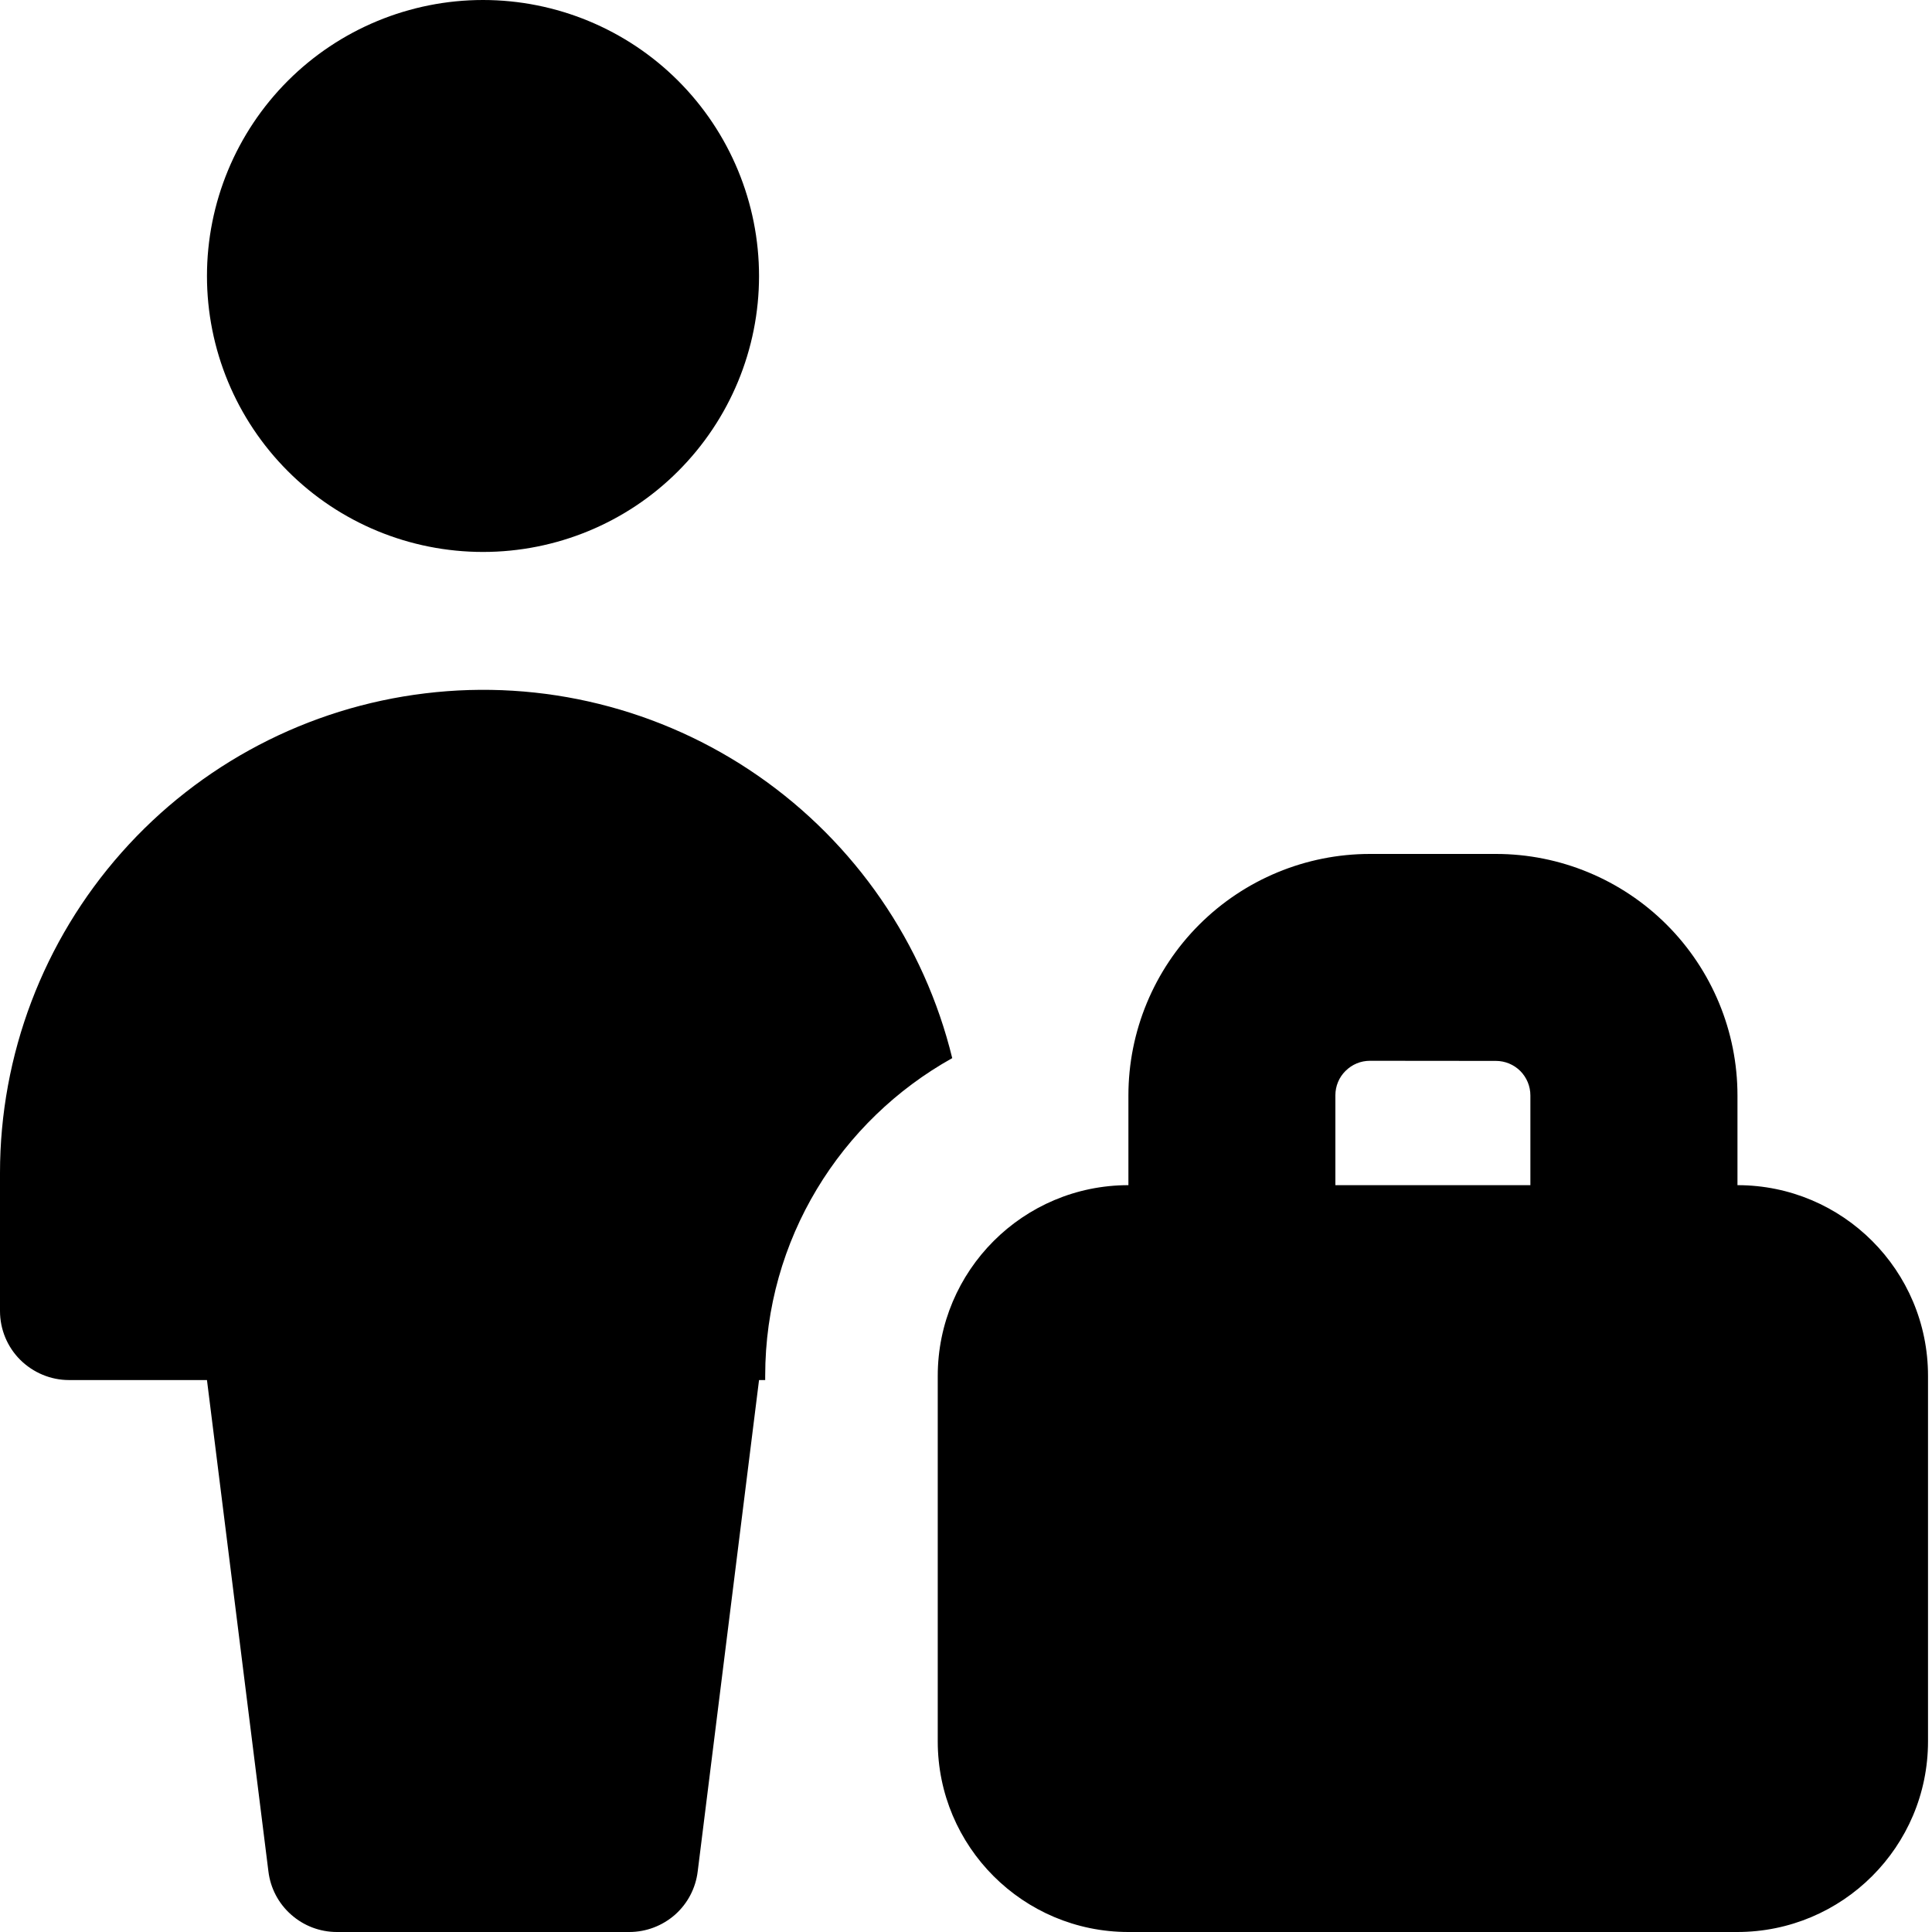 <svg width="16" height="16" viewBox="0 0 16 16" fill="none" xmlns="http://www.w3.org/2000/svg">
<g clip-path="url(#clip0_191_2509)">
<path fill-rule="evenodd" clip-rule="evenodd" d="M4 4.571C4.606 4.571 5.188 4.331 5.616 3.902C6.045 3.473 6.286 2.892 6.286 2.286C6.286 1.68 6.045 1.098 5.616 0.669C5.188 0.241 4.606 0 4 0C3.394 0 2.812 0.241 2.384 0.669C1.955 1.098 1.714 1.68 1.714 2.286C1.714 2.892 1.955 3.473 2.384 3.902C2.812 4.331 3.394 4.571 4 4.571ZM6.337 11.429V11.394C6.337 10.263 6.962 9.278 7.886 8.763C7.654 7.813 7.081 6.981 6.277 6.424C5.473 5.867 4.492 5.624 3.521 5.742C2.55 5.859 1.655 6.328 1.007 7.06C0.358 7.792 -0 8.736 2.92883e-07 9.714V10.857C2.92883e-07 11.009 0.06 11.154 0.167 11.261C0.275 11.368 0.42 11.429 0.571 11.429H1.714L2.223 15.499C2.24 15.638 2.307 15.765 2.412 15.857C2.516 15.949 2.65 16 2.79 16H5.211C5.351 16 5.485 15.949 5.59 15.857C5.694 15.765 5.761 15.638 5.778 15.499L6.286 11.429H6.337ZM11.345 8.785C11.269 8.785 11.197 8.815 11.143 8.869C11.089 8.922 11.059 8.995 11.059 9.071V9.815H12.674V9.072C12.674 8.996 12.644 8.924 12.591 8.87C12.537 8.816 12.464 8.786 12.389 8.786L11.345 8.785ZM9.345 9.071V9.815C8.473 9.815 7.766 10.523 7.766 11.395V14.421C7.766 15.293 8.473 16 9.345 16H14.387C15.259 16 15.967 15.293 15.967 14.421V11.394C15.967 10.522 15.261 9.815 14.389 9.815V9.072C14.389 8.542 14.178 8.033 13.803 7.658C13.428 7.283 12.919 7.072 12.389 7.072H11.345C10.815 7.072 10.306 7.283 9.931 7.658C9.556 8.033 9.345 8.542 9.345 9.072V9.071Z" fill="black" fill-opacity="1"/>
</g>
<defs>
<clipPath id="clip0_191_2509">
<rect width="16" height="16" fill="white"/>
</clipPath>
</defs>
</svg>
